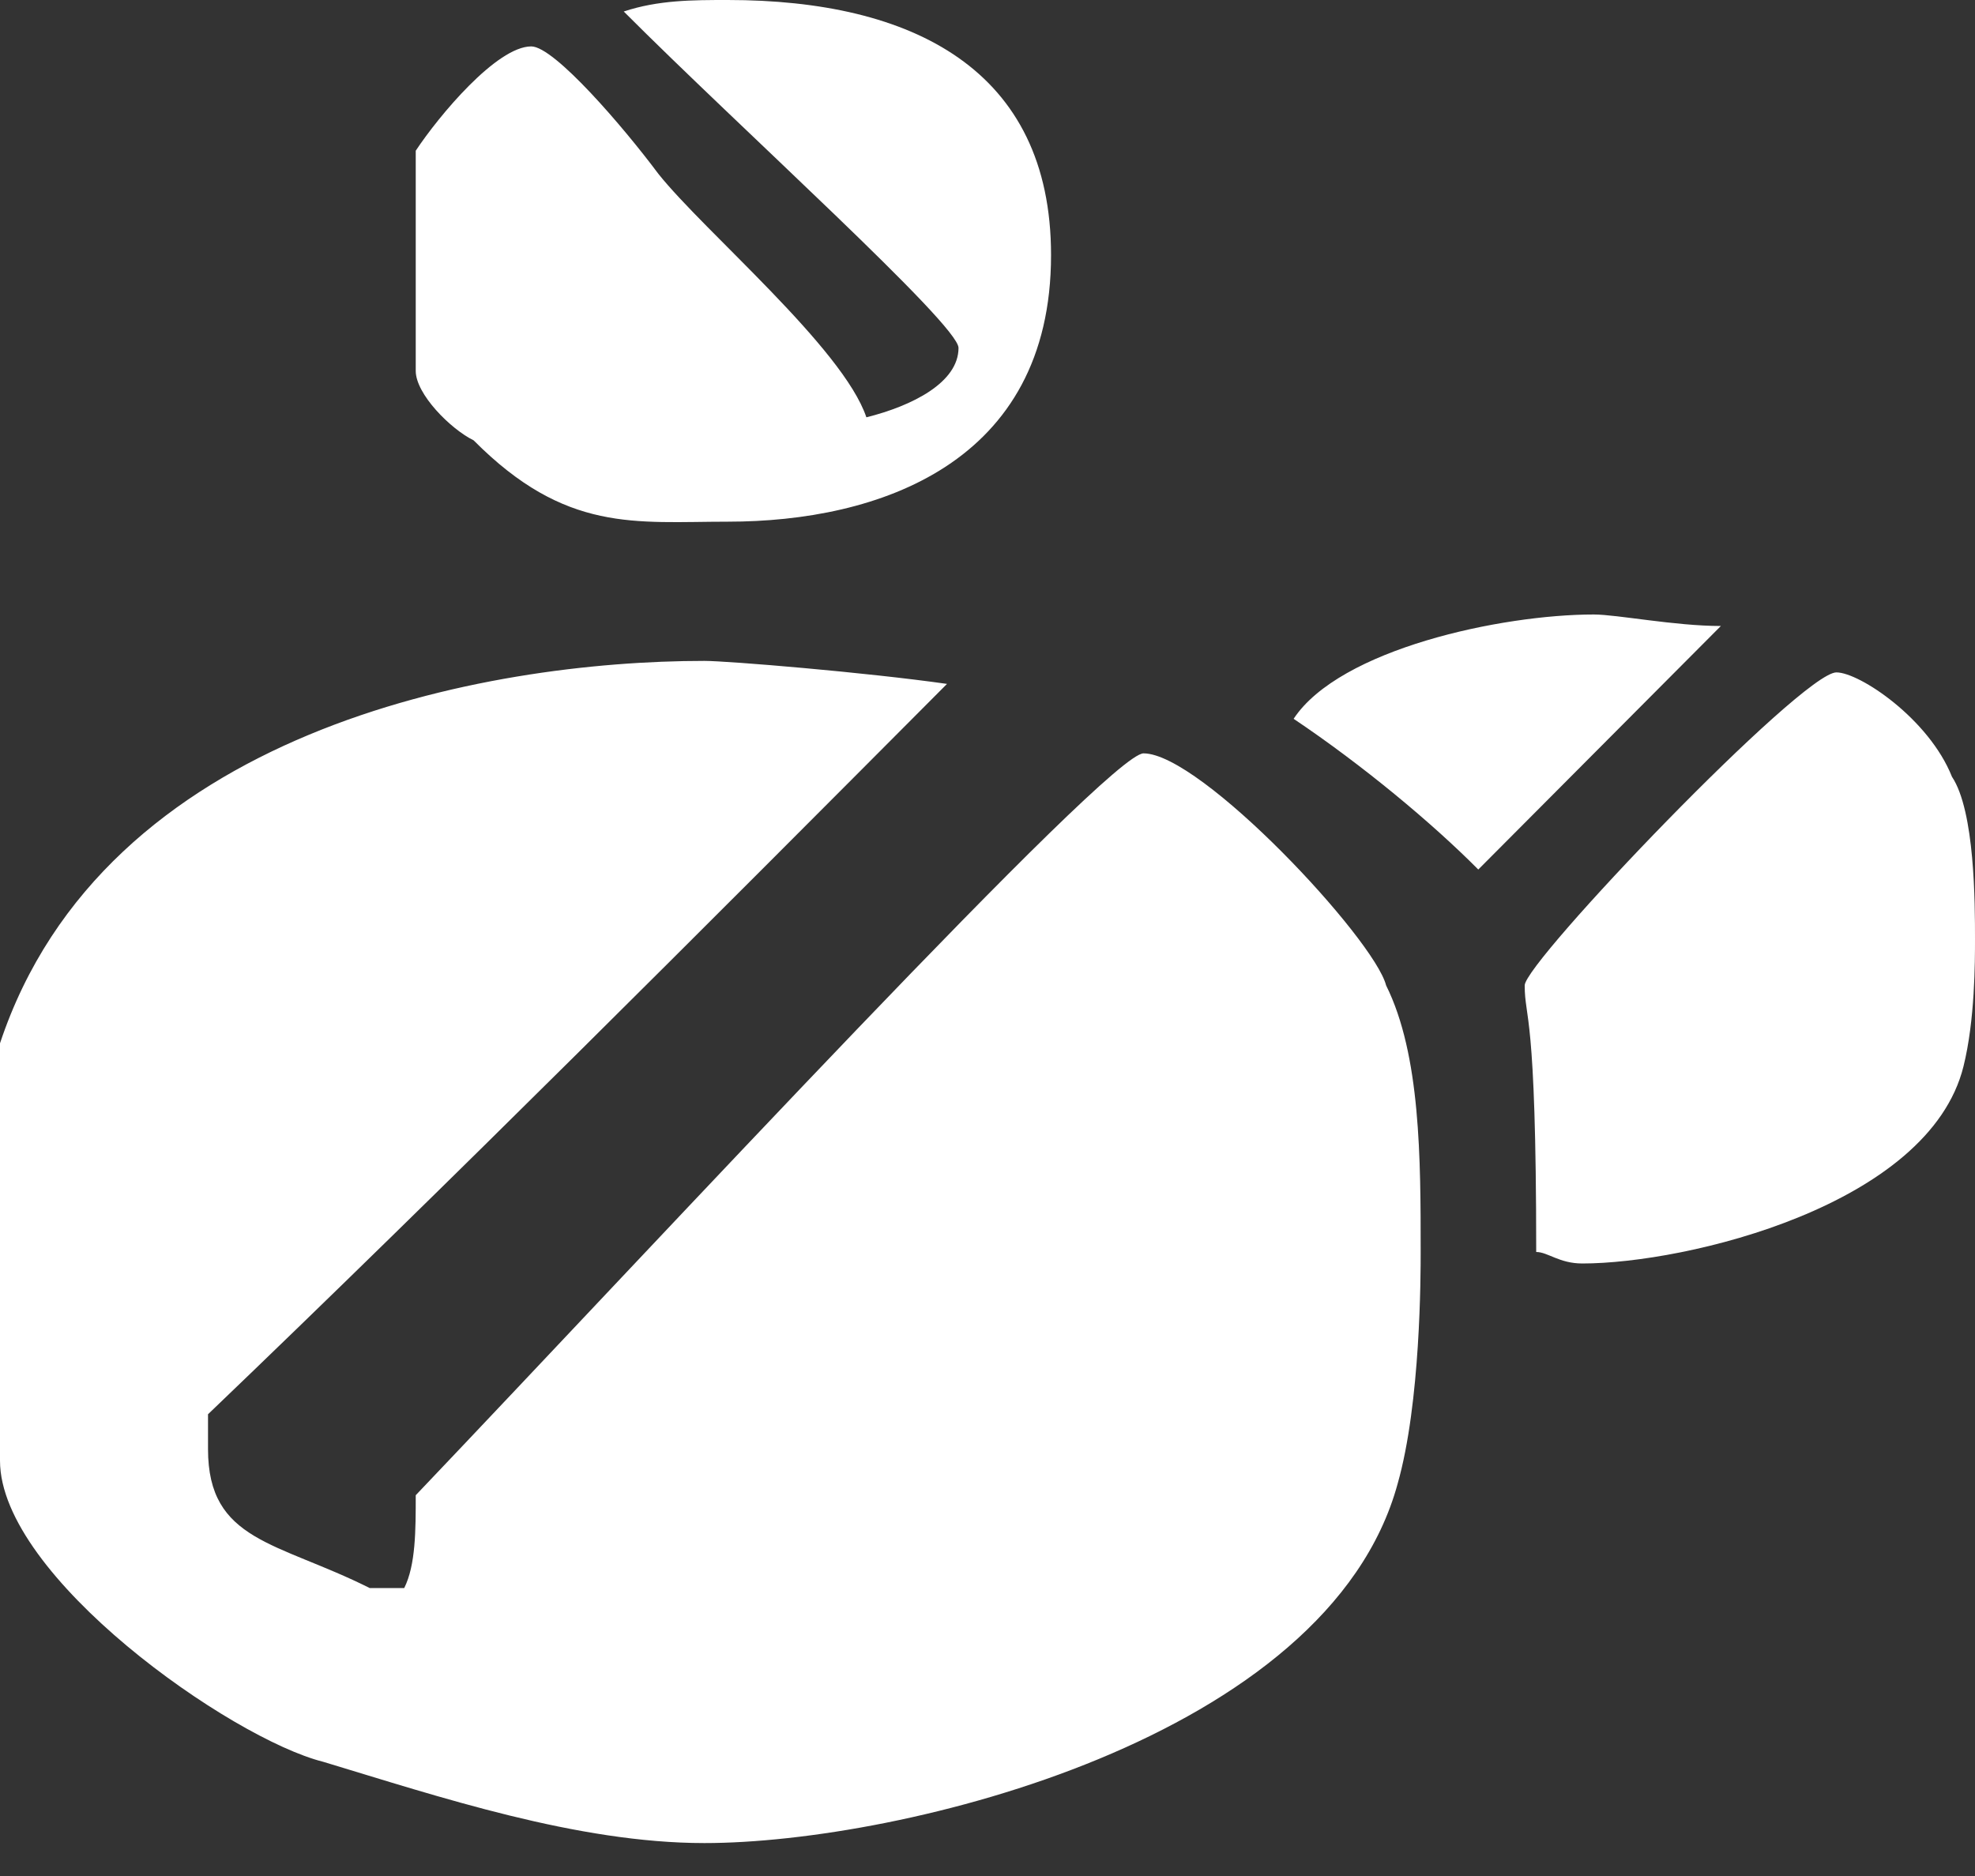 <?xml version="1.0" encoding="UTF-8"?>
<svg width="40px" height="38px" viewBox="0 0 40 38" version="1.1" xmlns="http://www.w3.org/2000/svg" xmlns:xlink="http://www.w3.org/1999/xlink">
    <rect x="0" y="0" width="40" height="38" fill="#333333" stroke="none"/>
    <title>polyclinic</title>
    <g id="Desktop" stroke="none" stroke-width="1" fill="none" fill-rule="evenodd">
        <g id="okb3-74.ru-copy-3" transform="translate(-218, -818)" fill="#FFFFFF">
            <g id="Направления-Больницы" transform="translate(181, 796)">
                <g id="polyclinic" transform="translate(37, 22)">
                    <path d="M39.533,15.733 C40,16.433 40,18.313 40,19.02 C40,19.487 40,20.66 39.767,21.6 C39.067,24.42 34.153,25.593 32.047,25.593 C31.58,25.593 31.347,25.36 31.113,25.36 C31.113,20.427 30.88,20.66 30.88,19.96 C30.88,19.487 36.493,13.62 37.193,13.62 C37.66,13.62 39.067,14.56 39.533,15.733 Z M19.18,13.853 C14.267,18.787 9.12,23.947 4.213,28.647 L4.213,29.353 C4.213,31.227 5.613,31.227 7.487,32.167 L8.187,32.167 C8.42,31.7 8.42,30.993 8.42,30.287 C13.333,25.127 22.453,15.26 23.16,15.26 C24.327,15.26 27.833,19.02 28.073,19.96 C28.773,21.367 28.773,23.48 28.773,25.36 C28.773,25.827 28.773,28.413 28.307,30.053 C26.9,35.22 18.247,37.333 14.267,37.333 C11.693,37.333 8.887,36.393 6.547,35.687 C4.68,35.22 0,31.933 0,29.587 L0,21.133 C2.107,14.793 9.827,13.387 14.267,13.387 C14.74,13.387 17.547,13.62 19.18,13.853 L19.18,13.853 Z M34.853,12.68 L29.94,17.613 C29.007,16.673 27.6,15.5 26.2,14.56 C27.133,13.147 30.407,12.447 32.28,12.447 C32.747,12.447 33.92,12.68 34.853,12.68 L34.853,12.68 Z M21.287,5.167 C21.287,9.393 17.78,10.567 14.74,10.567 C12.867,10.567 11.46,10.8 9.593,8.92 C9.12,8.687 8.42,7.98 8.42,7.513 L8.42,3.053 C8.887,2.347 10.06,0.94 10.76,0.94 C11.227,0.94 12.633,2.58 13.333,3.52 C14.267,4.693 17.073,7.047 17.547,8.453 C18.48,8.22 19.413,7.747 19.413,7.047 C19.413,6.573 14.973,2.58 12.633,0.233 C13.333,0 14.033,0 14.74,0 C18.48,0 21.287,1.407 21.287,5.167 Z" id="Shape"></path>
                </g>
            </g>
        </g>
    </g>
</svg>
